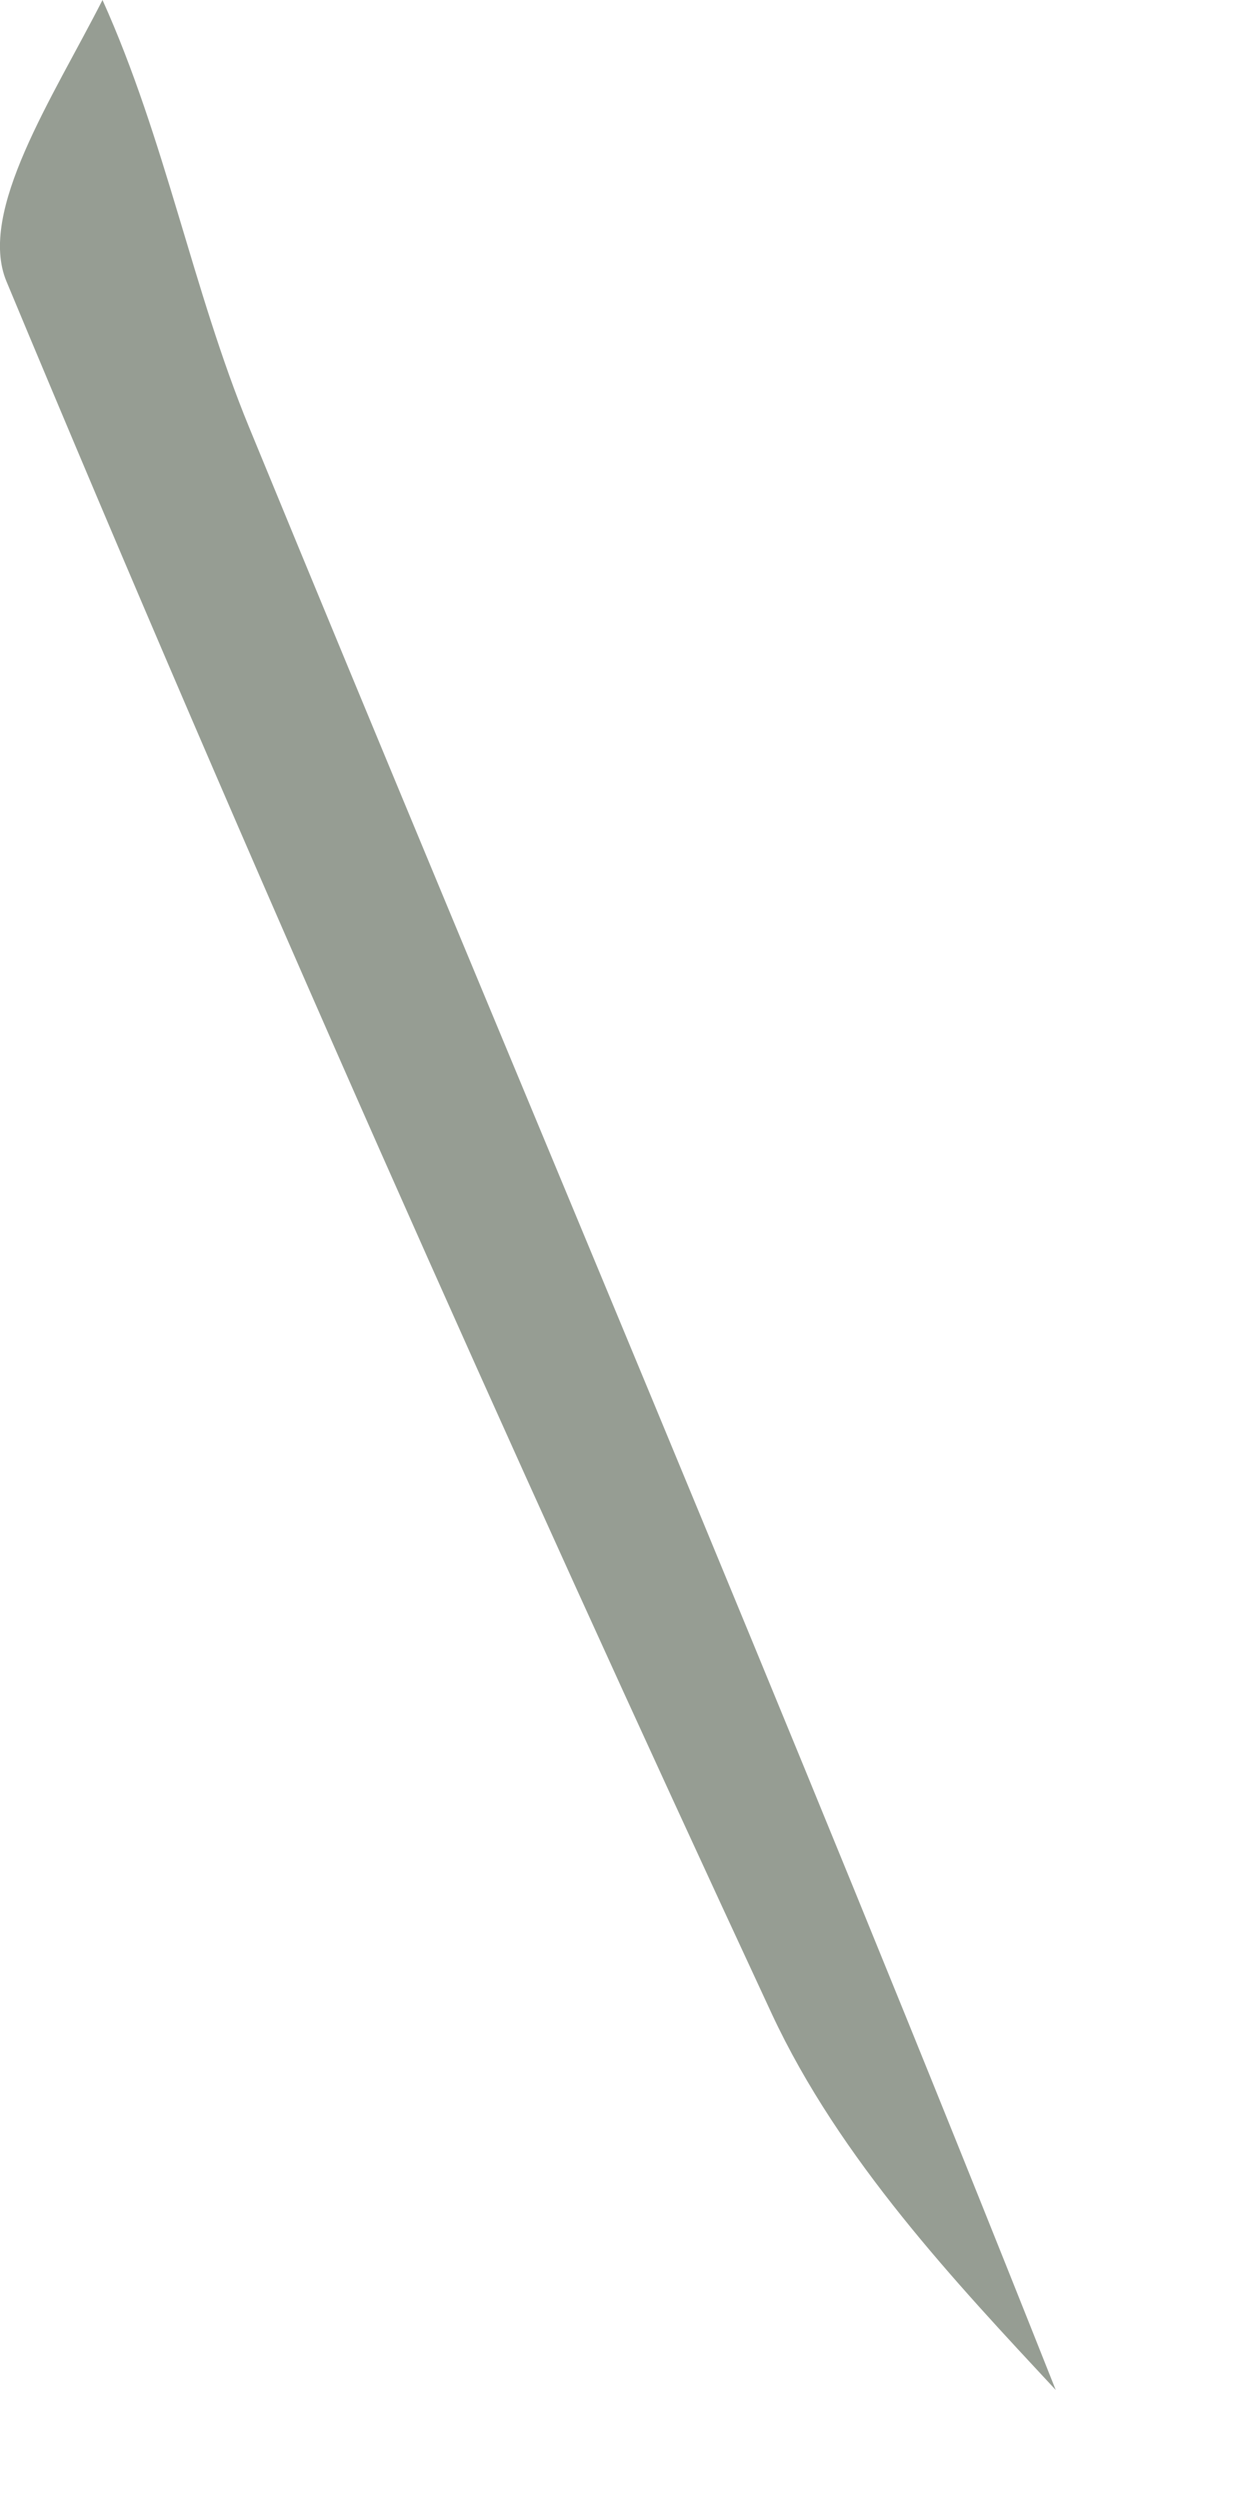 <?xml version="1.0" encoding="utf-8"?>
<svg xmlns="http://www.w3.org/2000/svg" fill="none" height="100%" overflow="visible" preserveAspectRatio="none" style="display: block;" viewBox="0 0 5 10" width="100%">
<path d="M0.41 0C0.662 0.559 0.77 1.158 0.996 1.708C2.06 4.297 3.157 6.872 4.223 9.56C3.826 9.133 3.359 8.639 3.087 8.055C2.023 5.765 0.997 3.457 0.026 1.126C-0.091 0.846 0.211 0.391 0.41 0Z" fill="#969D93" id="Vector"/>
</svg>